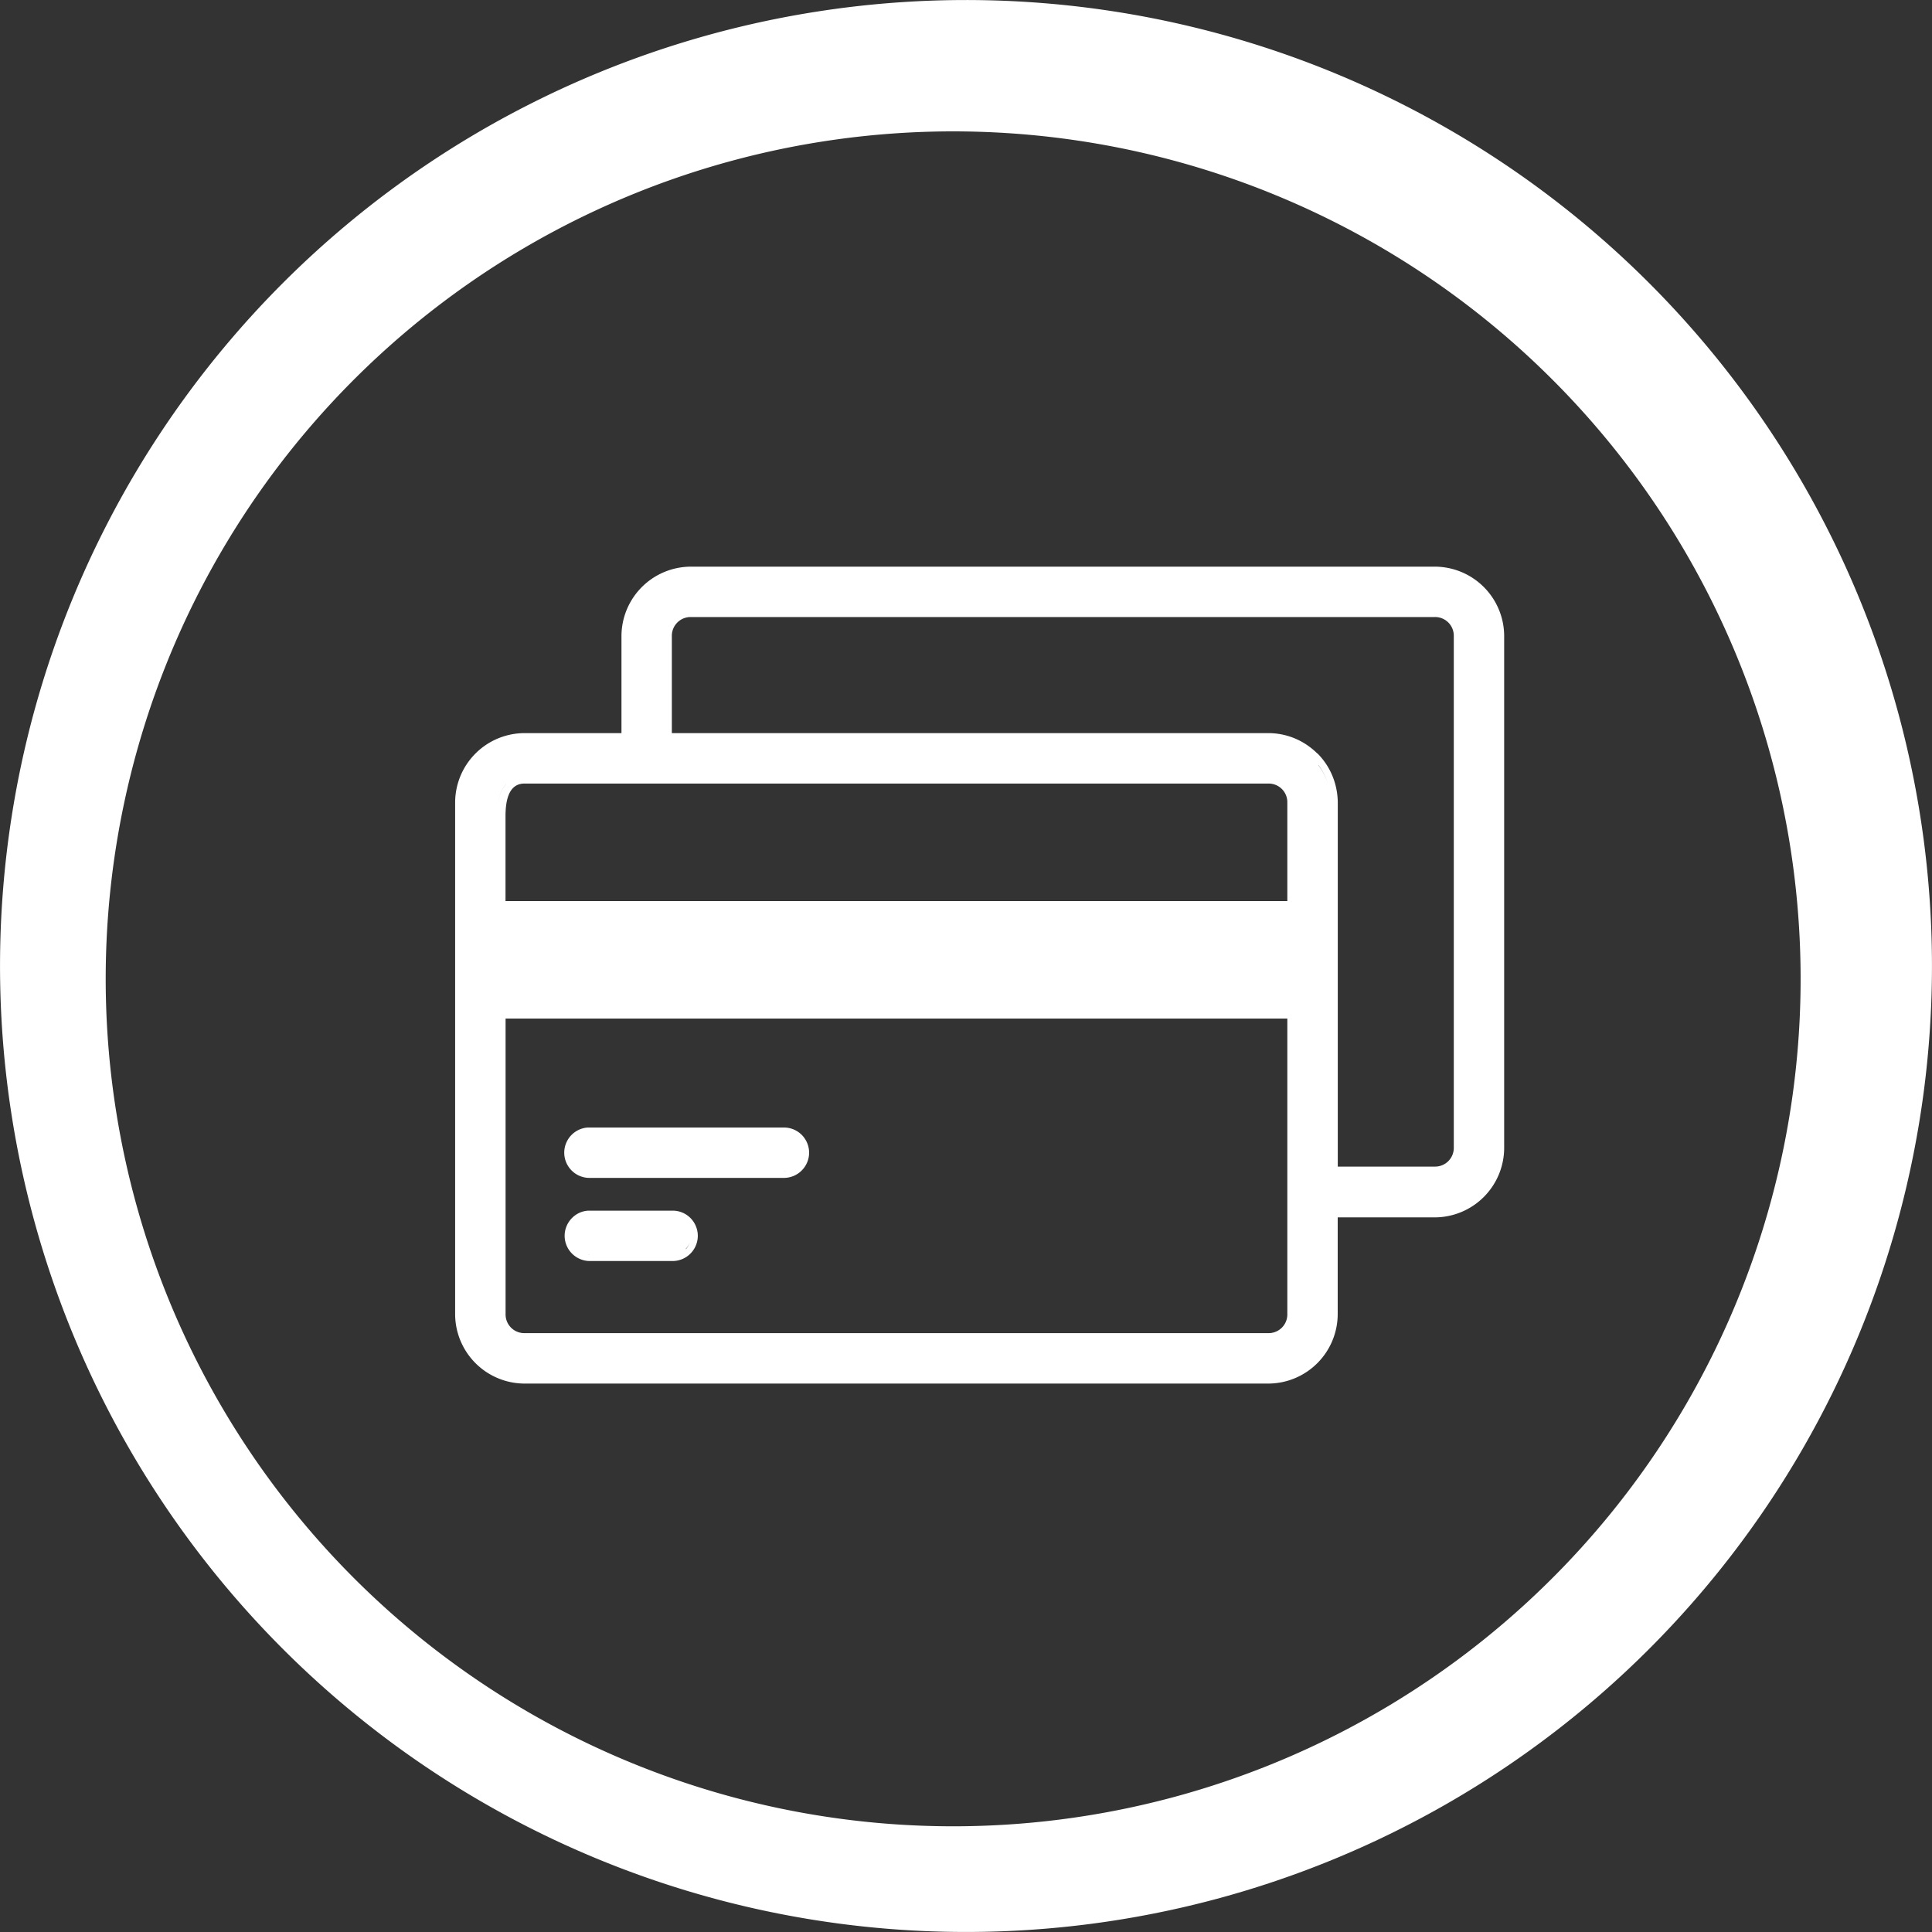 <?xml version="1.0" encoding="UTF-8"?> <svg xmlns="http://www.w3.org/2000/svg" viewBox="0 0 287.25 287.25"><rect x="0" y="0" width="287.25" height="287.25" fill="#333333" stroke="none"/><defs><style>.cls-1{fill:#fff;}</style></defs><g id="Layer_2" data-name="Layer 2"><g id="Layer_1-2" data-name="Layer 1"><path class="cls-1" d="M245.18,42.07A143.62,143.62,0,1,0,42.07,245.18,143.62,143.62,0,1,0,245.18,42.07ZM232.7,232.7A126,126,0,1,1,54.55,54.55,126,126,0,0,1,232.7,232.7Z"></path><path class="cls-1" d="M87.62,175.13h28.93a3.76,3.76,0,0,0,3.75-3.75,3.78,3.78,0,0,0-1.13-2.68,3.74,3.74,0,0,0-2.62-1.06H87.37a3.75,3.75,0,0,0,.25,7.49Zm31.63-4.24a2.72,2.72,0,0,1,0,.49,2.51,2.51,0,0,1-.06.55,2.51,2.51,0,0,0,.06-.55A2.72,2.72,0,0,0,119.25,170.89Zm-2.7-2.25.28,0a1.94,1.94,0,0,0-.34,0ZM87.7,174.13h28.79c.12,0,.23,0,.35,0a2.85,2.85,0,0,1-.29,0H87.62c-.13,0-.25,0-.37,0A3.42,3.42,0,0,0,87.7,174.13Zm-.28-5.49h0a2.68,2.68,0,0,0-1.33.45A2.68,2.68,0,0,1,87.42,168.64Zm-2.12,4.22a2.93,2.93,0,0,0,.45.54,2.93,2.93,0,0,1-.45-.54,2.53,2.53,0,0,1-.21-.44A2.53,2.53,0,0,0,85.3,172.86Z"></path><path class="cls-1" d="M100,180H87.51a3.65,3.65,0,0,0-2.46,1.09,3.76,3.76,0,0,0-1.1,2.65,3.76,3.76,0,0,0,3.75,3.75H100a3.76,3.76,0,0,0,3.75-3.75,3.76,3.76,0,0,0-1.1-2.65A3.72,3.72,0,0,0,100,180ZM87.7,186.5a3,3,0,0,1-.31,0l.31,0ZM87.42,181a2.4,2.4,0,0,1,.28,0h0A2.4,2.4,0,0,0,87.42,181ZM100,181l.27,0-.27,0Zm0,5.5h0l.3,0Zm1.94-.8a2.84,2.84,0,0,0,.6-.9A2.84,2.84,0,0,1,102,185.7Z"></path><path class="cls-1" d="M213.32,84.25H102.74A10.35,10.35,0,0,0,92.4,94.59V109H78a10.34,10.34,0,0,0-10.33,10.33v76A10.35,10.35,0,0,0,78,205.71H188.57a10.35,10.35,0,0,0,10.32-10.35V181h14.43a10.35,10.35,0,0,0,10.32-10.35v-76A10.34,10.34,0,0,0,213.32,84.25Zm4.43,2.13a9.35,9.35,0,0,0-2.56-.94A9.35,9.35,0,0,1,217.75,86.38ZM94.53,90.15a8.92,8.92,0,0,0-.71,1.68A8.92,8.92,0,0,1,94.53,90.15ZM78,115.5h0a3.85,3.85,0,0,0-2.17.64A3.85,3.85,0,0,1,78,115.5Zm-9.33,3.83a9.43,9.43,0,0,1,.42-2.77,9.43,9.43,0,0,0-.42,2.77Zm6.6-2.73a3.79,3.79,0,0,0-1.1,2.73A3.79,3.79,0,0,1,75.26,116.6ZM191.4,195.36a2.78,2.78,0,0,1-2.84,2.85H78a2.78,2.78,0,0,1-2.83-2.85V151.44H191.4Zm0-61.39H75.16V121.33c0-3.6,1.18-4.8,2.76-4.83H188.57a2.77,2.77,0,0,1,2.83,2.83Zm-2.83-18.47h0a3.94,3.94,0,0,1,1.51.29A3.94,3.94,0,0,0,188.57,115.5Zm3.83,3.83a4,4,0,0,0-.3-1.52,4,4,0,0,1,.3,1.52Zm3.46-7.3a10.58,10.58,0,0,0-1.53-1.26,10.24,10.24,0,0,0-5.76-1.77H99.89V94.59a2.79,2.79,0,0,1,2.75-2.85H213.32a2.78,2.78,0,0,1,2.83,2.85v76a2.78,2.78,0,0,1-2.83,2.86H198.9V119.33a10.5,10.5,0,0,0-.22-2.08A10.31,10.31,0,0,0,195.86,112Zm.17,1.73a9.22,9.22,0,0,1,1.38,2.66A9.22,9.22,0,0,0,196,113.76ZM213.32,180h0a8.8,8.8,0,0,0,2.58-.38A8.8,8.8,0,0,1,213.32,180Z"></path></g></g></svg> 